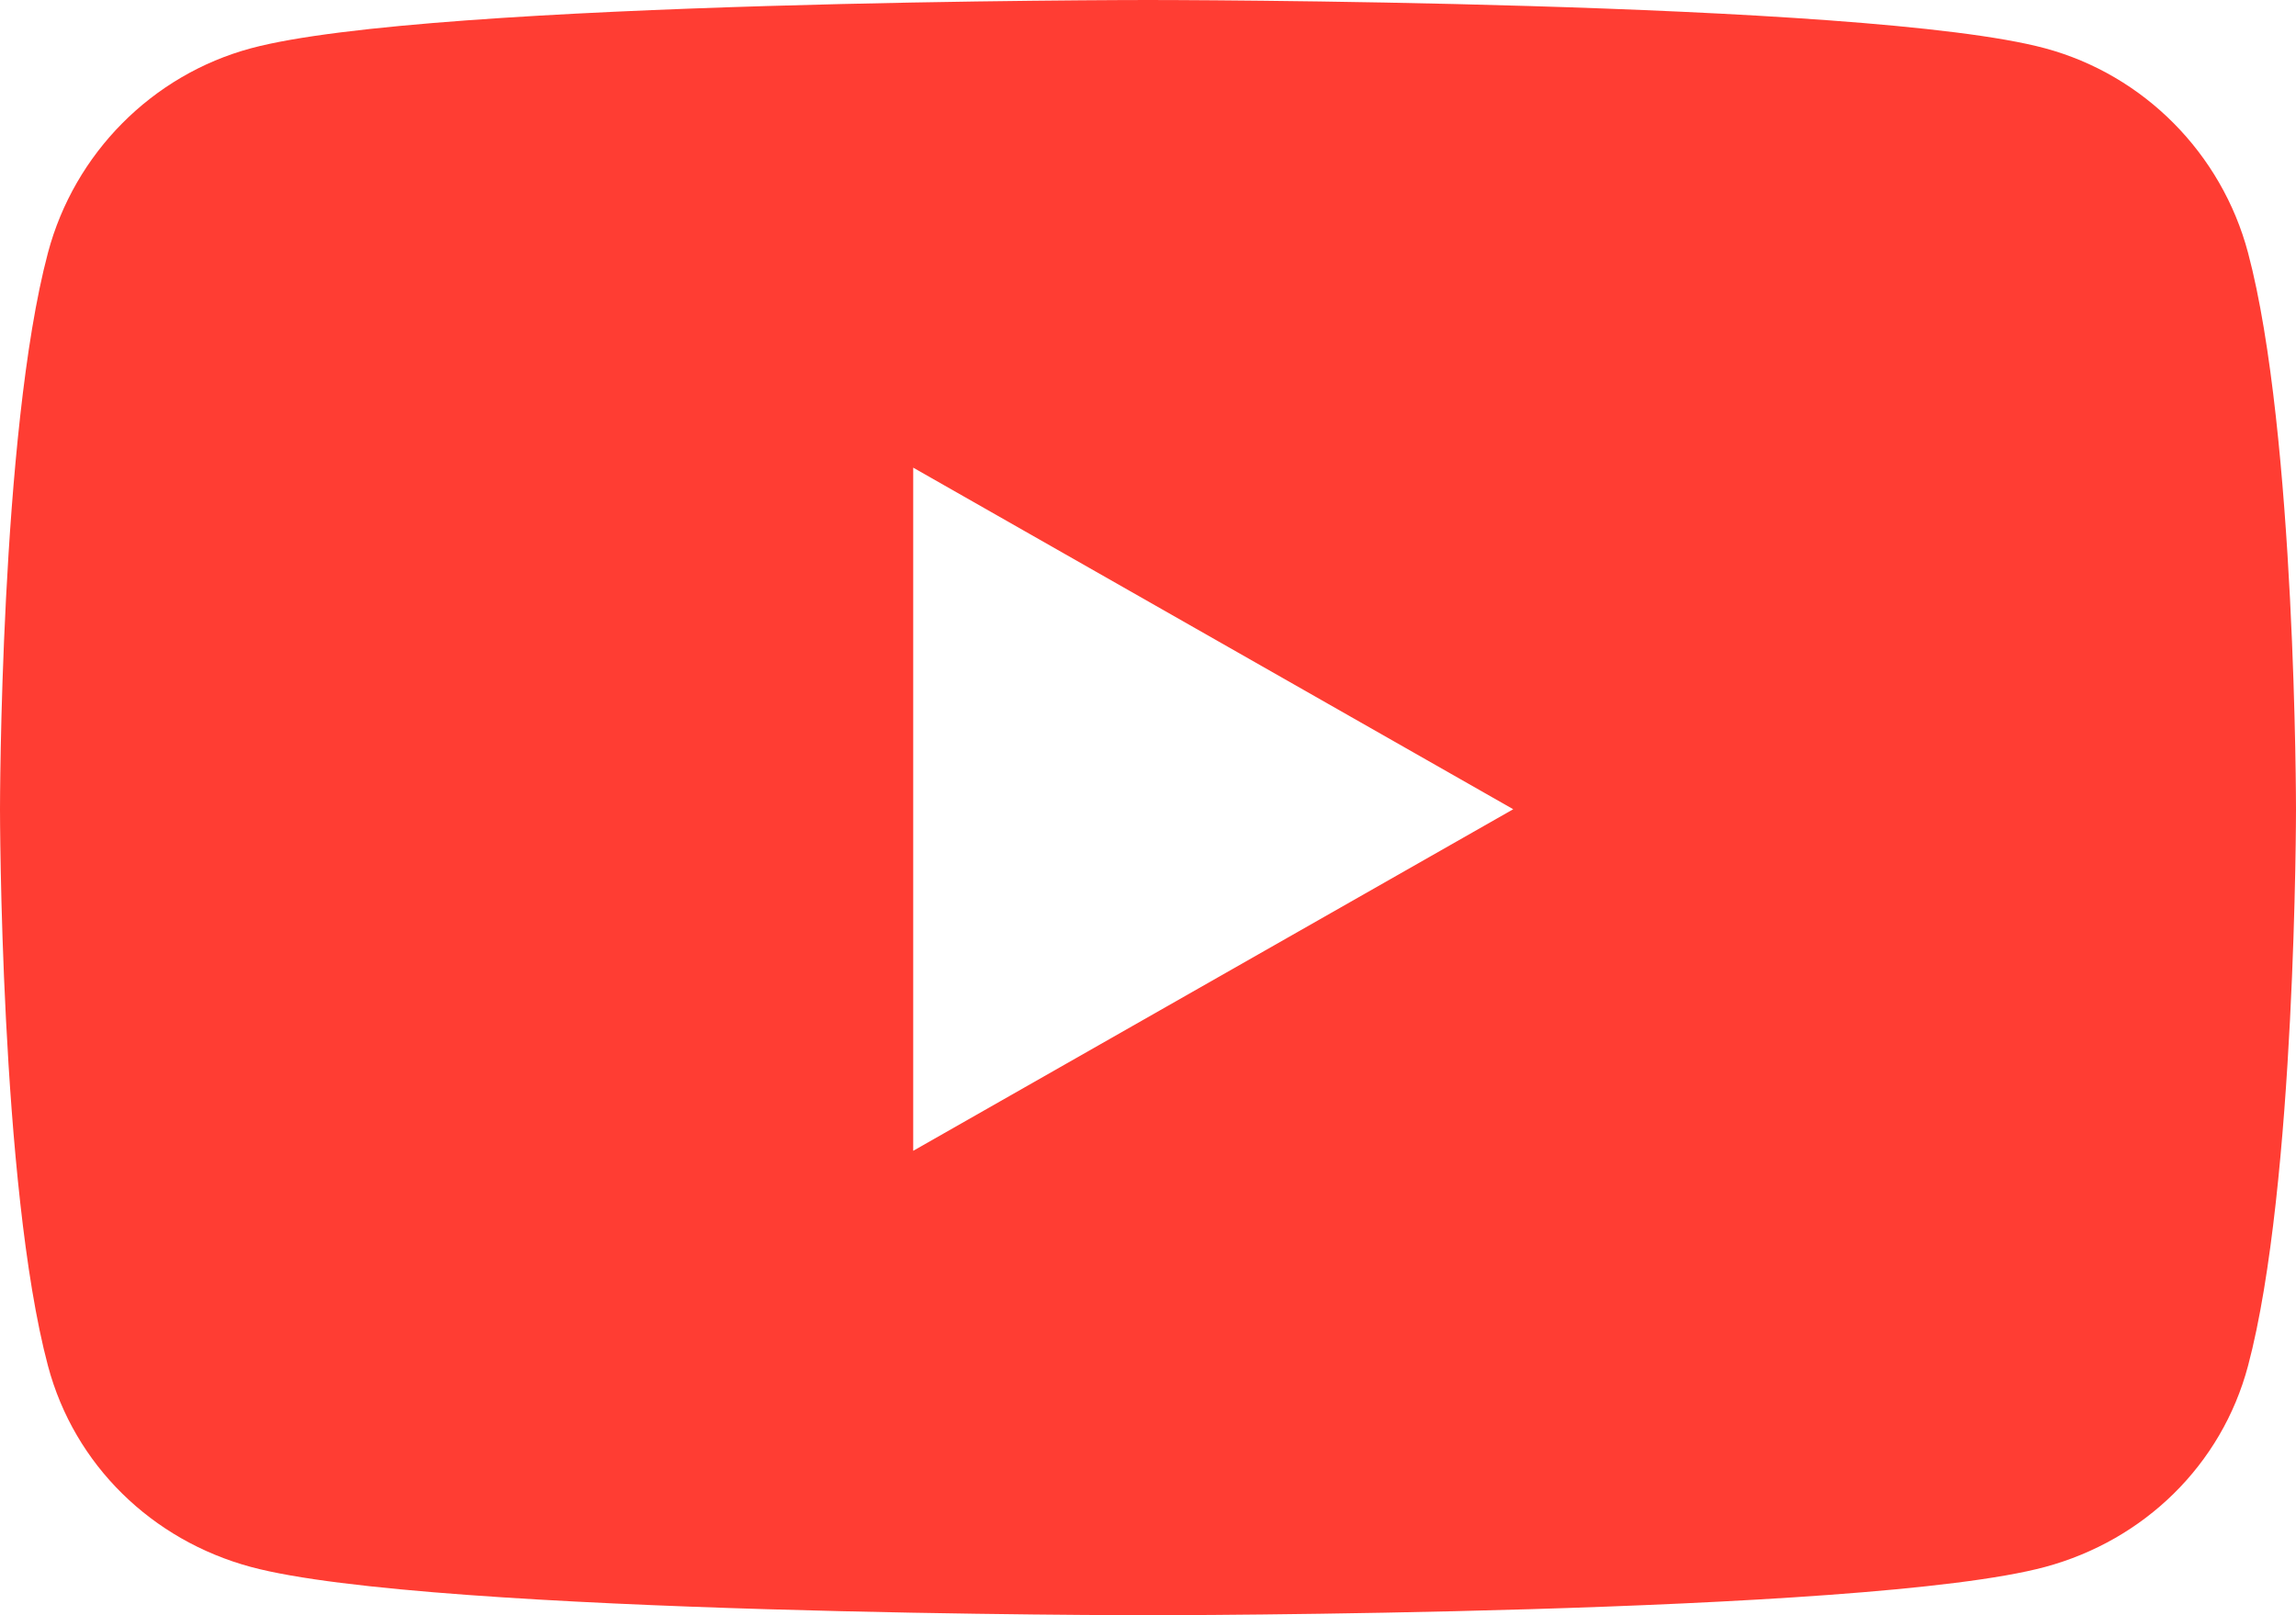<svg width="27" height="19" viewBox="0 0 27 19" fill="none" xmlns="http://www.w3.org/2000/svg">
<path d="M26.436 2.973C26.125 1.803 25.21 0.881 24.049 0.568C21.943 0 13.5 0 13.5 0C13.5 0 5.057 0 2.951 0.568C1.79 0.881 0.875 1.803 0.564 2.973C0 5.094 0 9.519 0 9.519C0 9.519 0 13.944 0.564 16.066C0.875 17.236 1.79 18.119 2.951 18.432C5.057 19 13.5 19 13.5 19C13.5 19 21.943 19 24.049 18.432C25.21 18.119 26.125 17.236 26.436 16.066C27 13.944 27 9.519 27 9.519C27 9.519 27 5.094 26.436 2.973ZM10.739 13.537V5.501L17.795 9.519L10.739 13.537Z" fill="#FF3D33"/>
</svg>
